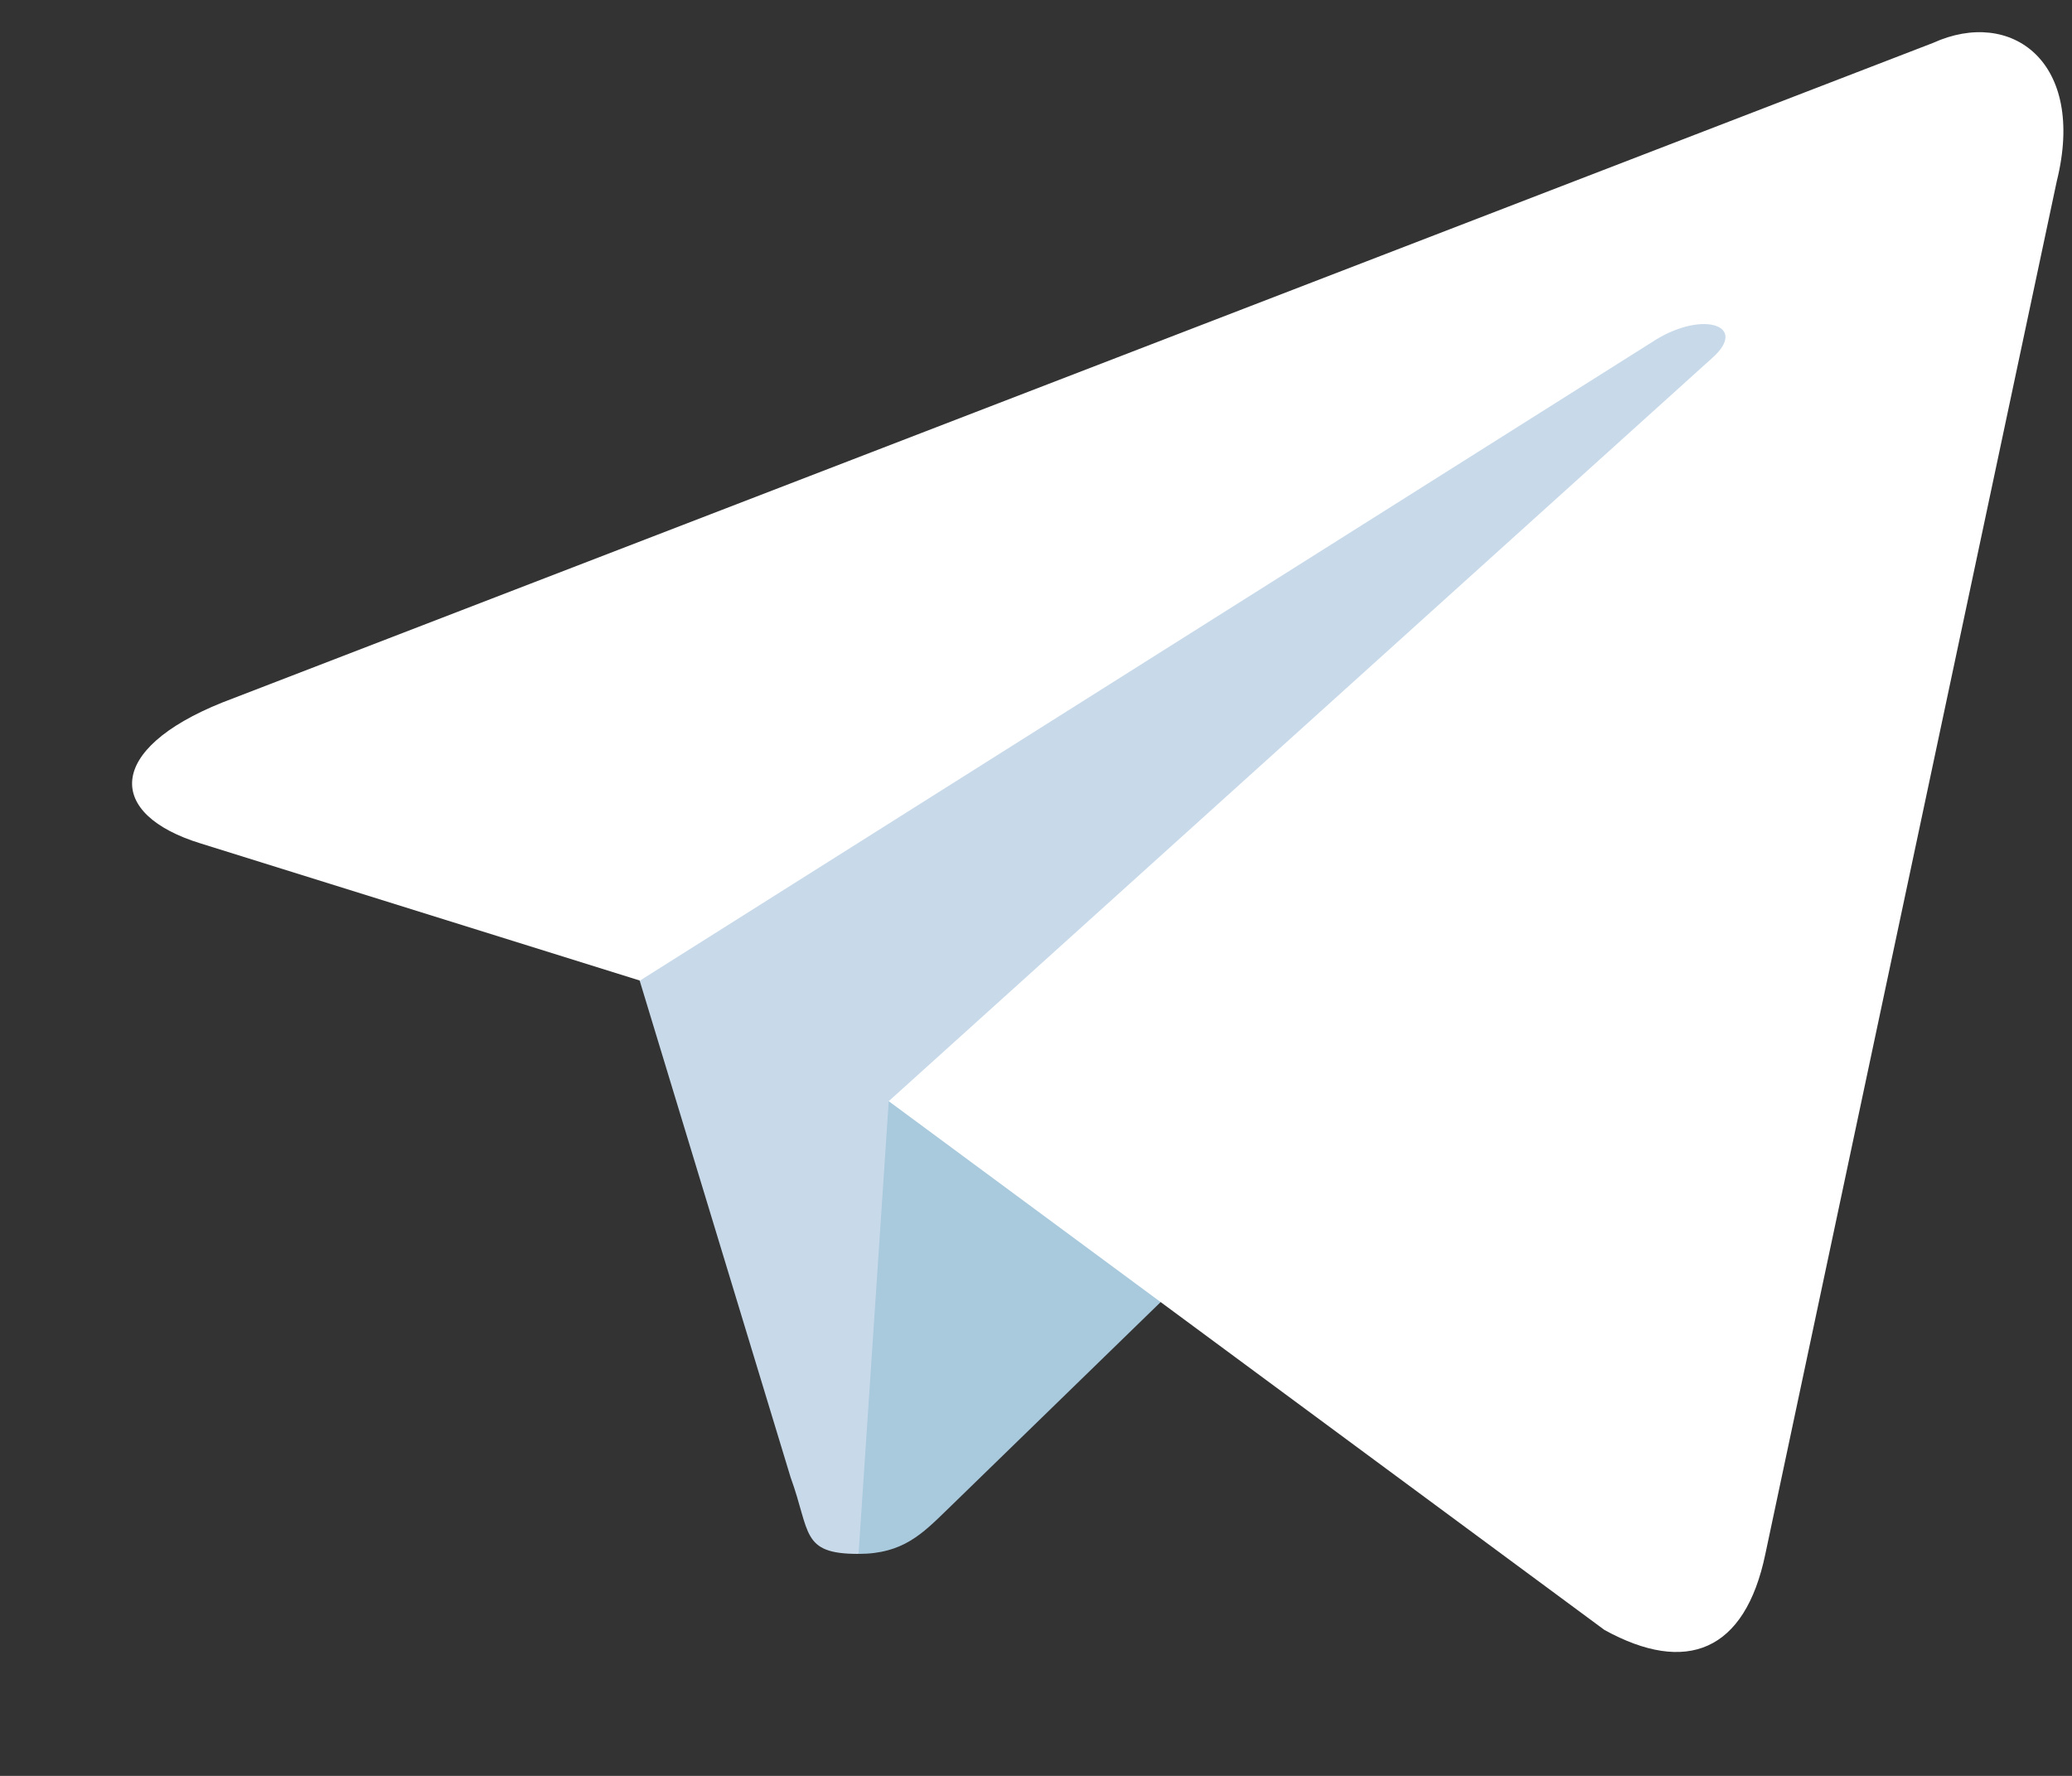 <svg width="14" height="12" viewBox="0 0 14 12" fill="none" xmlns="http://www.w3.org/2000/svg">
<rect x="0" y="0" width="14" height="12" fill="#333333" stroke="none"/>
<path fillRule="evenodd" clipRule="evenodd" d="M5.799 10.5C5.41 10.5 5.477 10.353 5.342 9.983L4.199 6.221L12.999 1" fill="#C8DAEA" />
<path fillRule="evenodd" clipRule="evenodd" d="M5.801 10.5C6.101 10.5 6.233 10.363 6.401 10.2L8.001 8.644L6.005 7.441" fill="#A9C9DD" />
<path fillRule="evenodd" clipRule="evenodd" d="M6.005 7.441L10.841 11.014C11.393 11.318 11.791 11.161 11.928 10.501L13.897 1.225C14.098 0.417 13.589 0.05 13.061 0.29L1.502 4.747C0.713 5.064 0.717 5.504 1.358 5.7L4.324 6.626L11.192 2.293C11.516 2.097 11.813 2.203 11.569 2.419" fill="#fff" />
</svg>